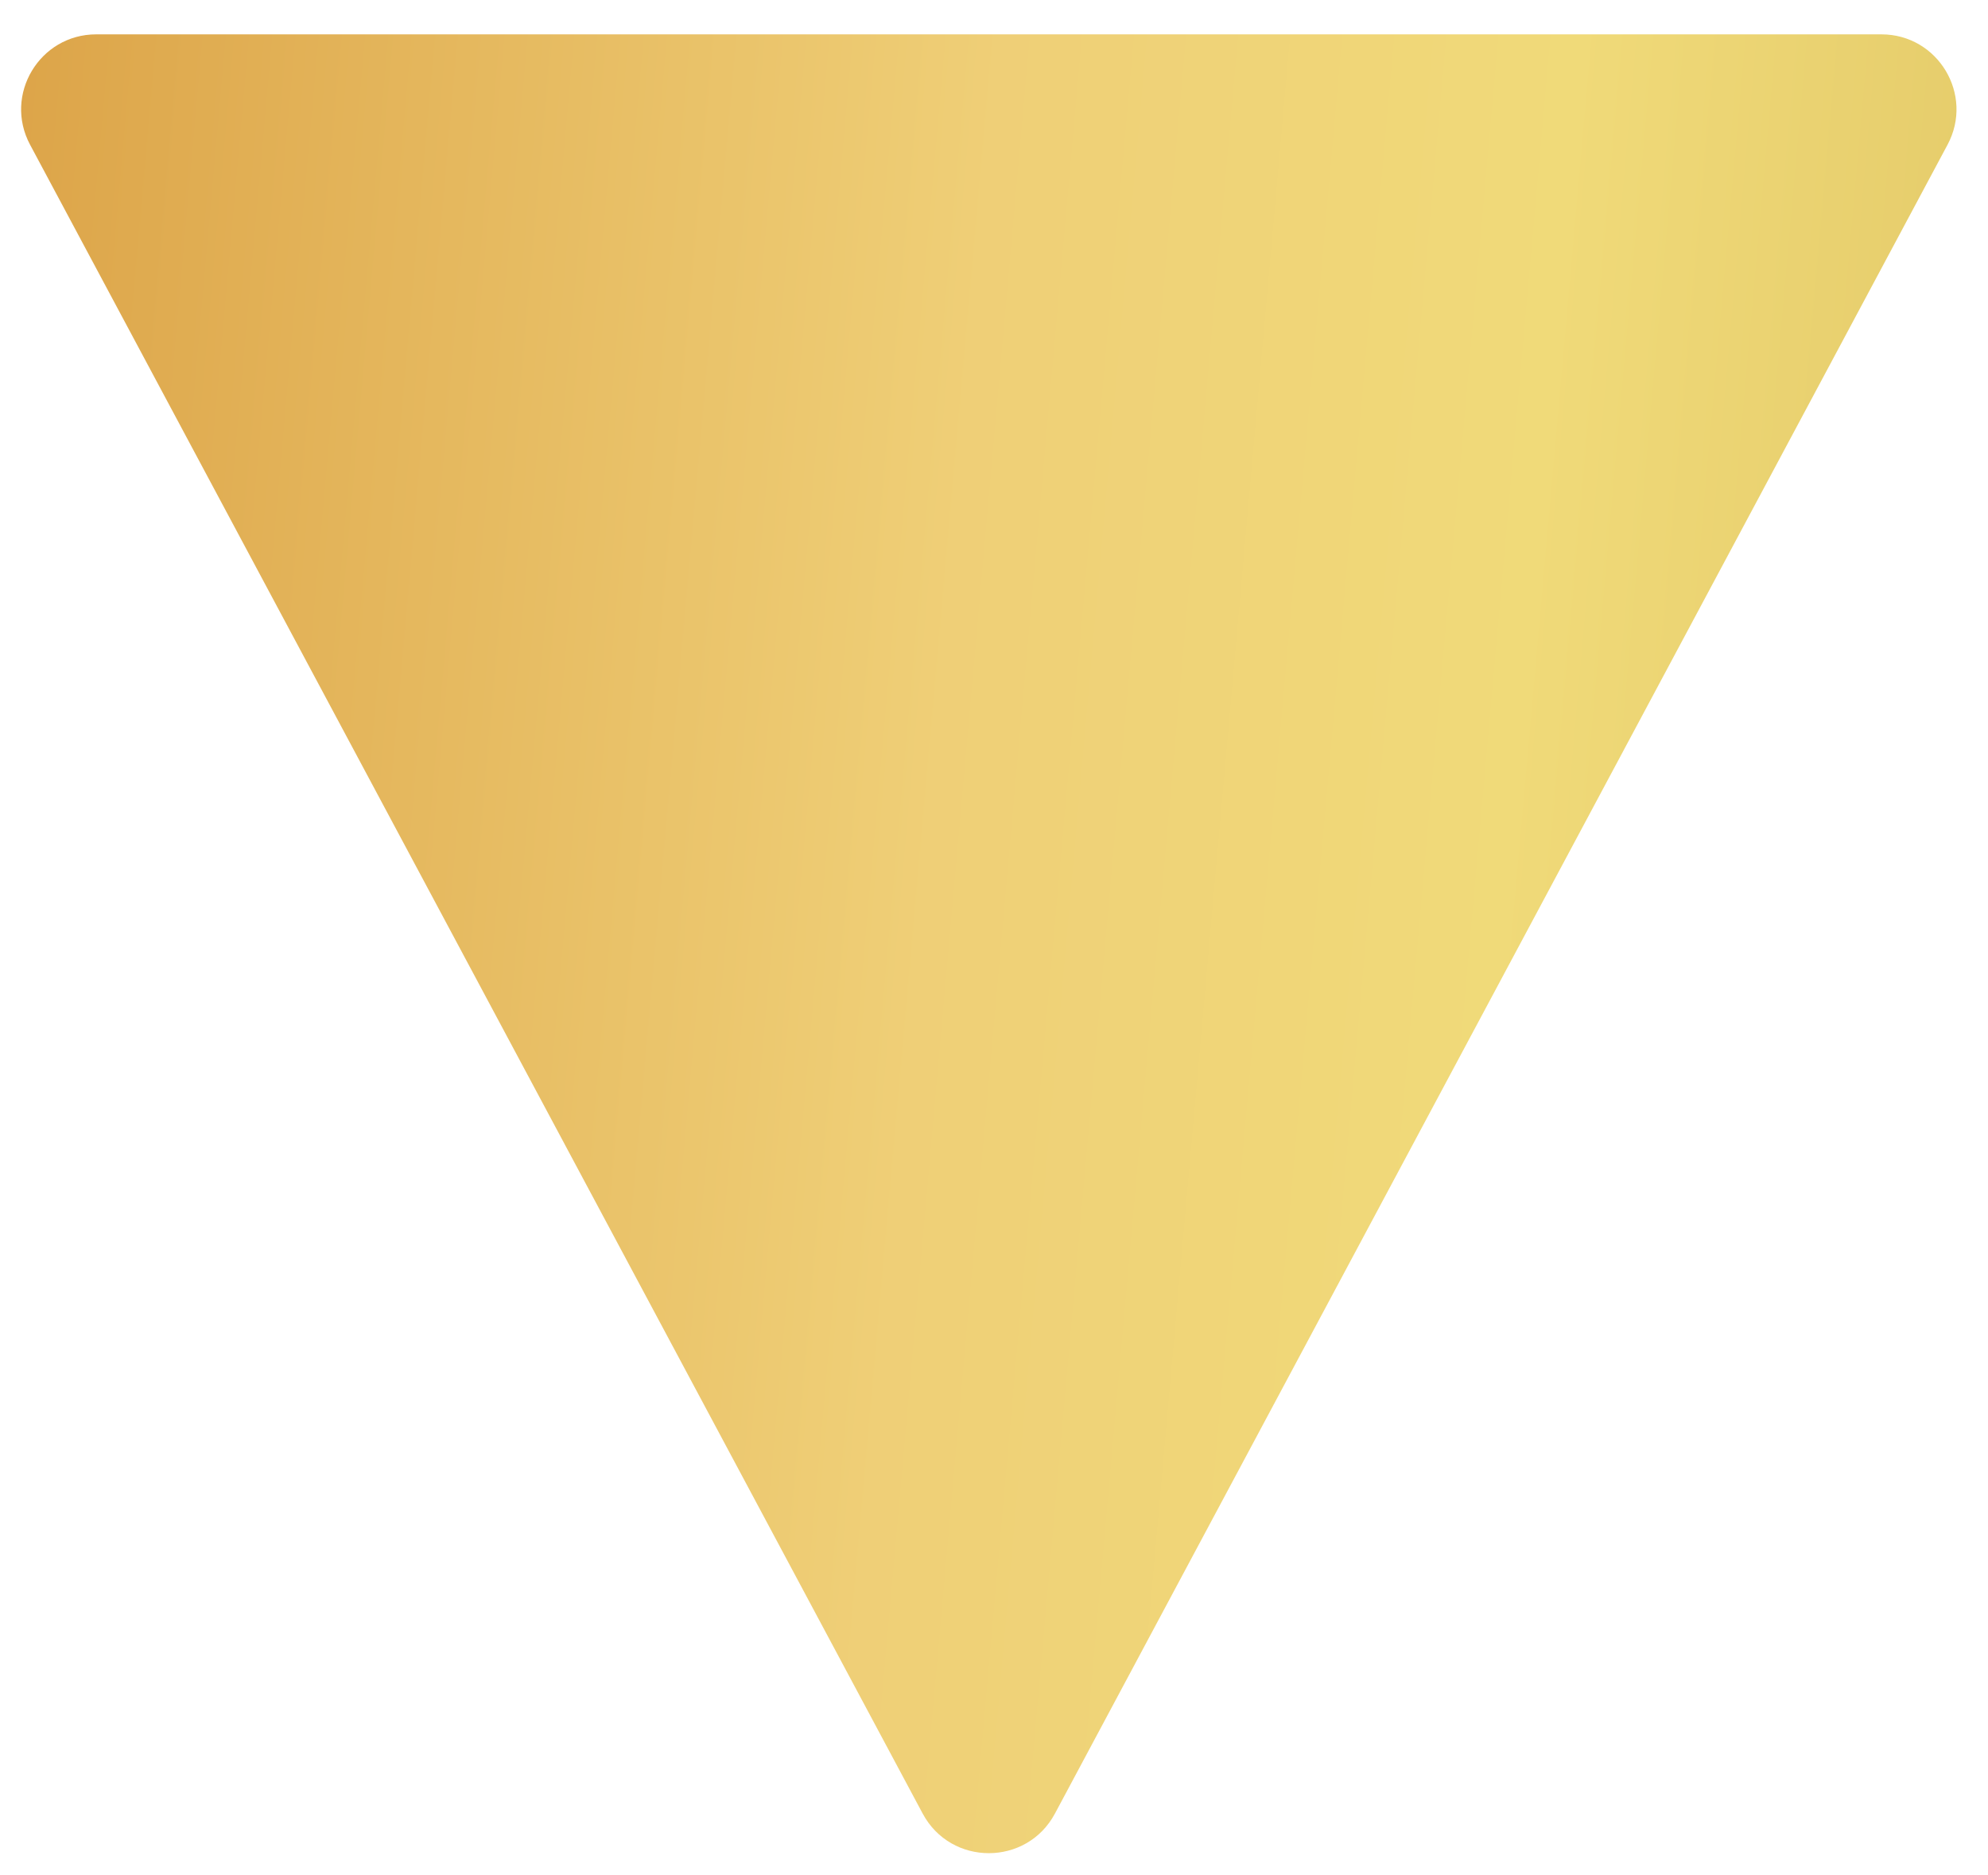<svg width="53" height="50" viewBox="0 0 53 50" fill="none" xmlns="http://www.w3.org/2000/svg">
<path d="M24.598 48.351C25.352 49.76 27.372 49.76 28.125 48.351L51.921 3.859C52.634 2.527 51.669 0.916 50.158 0.916H2.565C1.055 0.916 0.089 2.527 0.802 3.859L24.598 48.351Z" fill="url(#paint0_linear_4_216)"/>
<defs>
<linearGradient id="paint0_linear_4_216" x1="87.413" y1="6.544" x2="-2.732" y2="-1.481" gradientUnits="userSpaceOnUse">
<stop stop-color="#C5A23F"/>
<stop offset="0.505" stop-color="#F0DA79"/>
<stop offset="0.673" stop-color="#EFCF77"/>
<stop offset="1" stop-color="#DA9F43"/>
</linearGradient>
</defs>
</svg>
